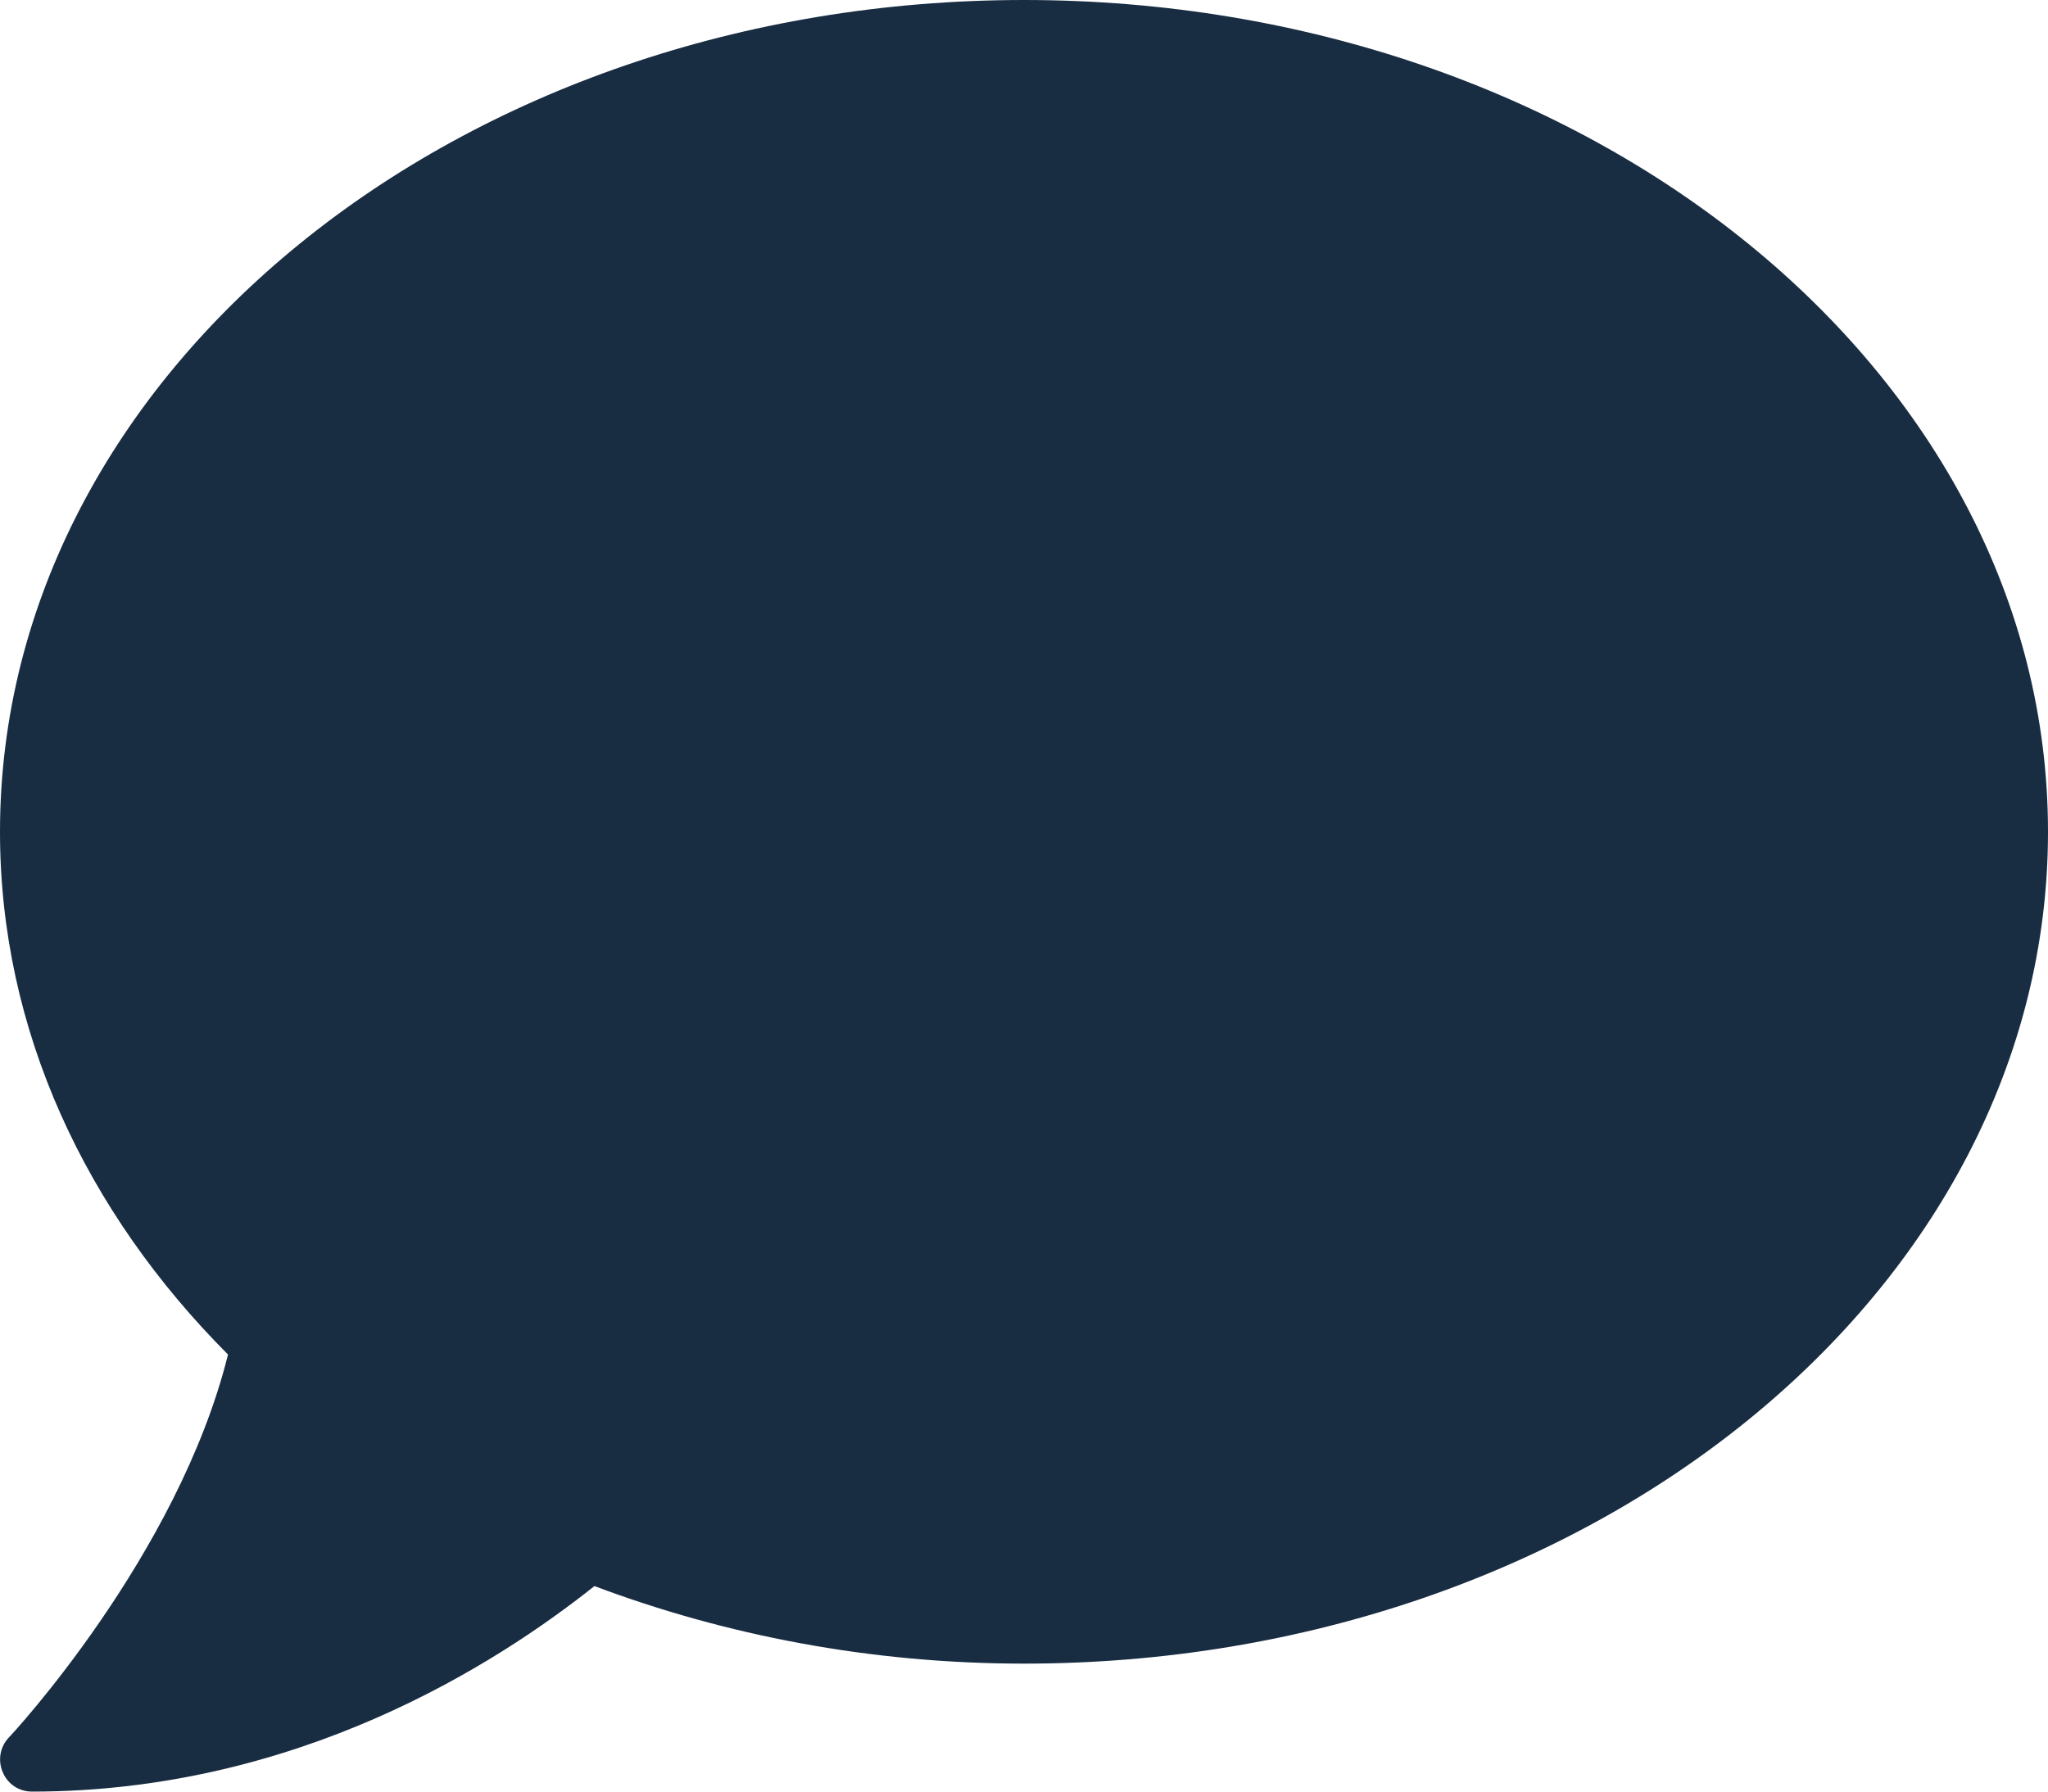 <?xml version="1.0" encoding="UTF-8"?>
<svg width="24px" height="21px" viewBox="0 0 24 21" version="1.1" xmlns="http://www.w3.org/2000/svg" xmlns:xlink="http://www.w3.org/1999/xlink">
    <title>C0A36315-30EA-4CDD-88C9-61149D06DB28</title>
    <g id="contact" stroke="none" stroke-width="1" fill="none" fill-rule="evenodd">
        <g id="contact:-Desktops---12-col" transform="translate(-953, -1009)" fill="#182C42" fill-rule="nonzero">
            <g id="comment-solid" transform="translate(953, 1009)">
                <path d="M12,0 C5.372,0 0,4.364 0,9.75 C0,12.075 1.003,14.203 2.672,15.877 C2.086,18.239 0.127,20.344 0.103,20.367 C0,20.475 -0.028,20.634 0.033,20.775 C0.094,20.916 0.225,21 0.375,21 C3.483,21 5.812,19.509 6.966,18.591 C8.498,19.167 10.2,19.5 12,19.5 C18.628,19.5 24,15.136 24,9.75 C24,4.364 18.628,0 12,0 Z" id="Path"></path>
            </g>
        </g>
    </g>
</svg>